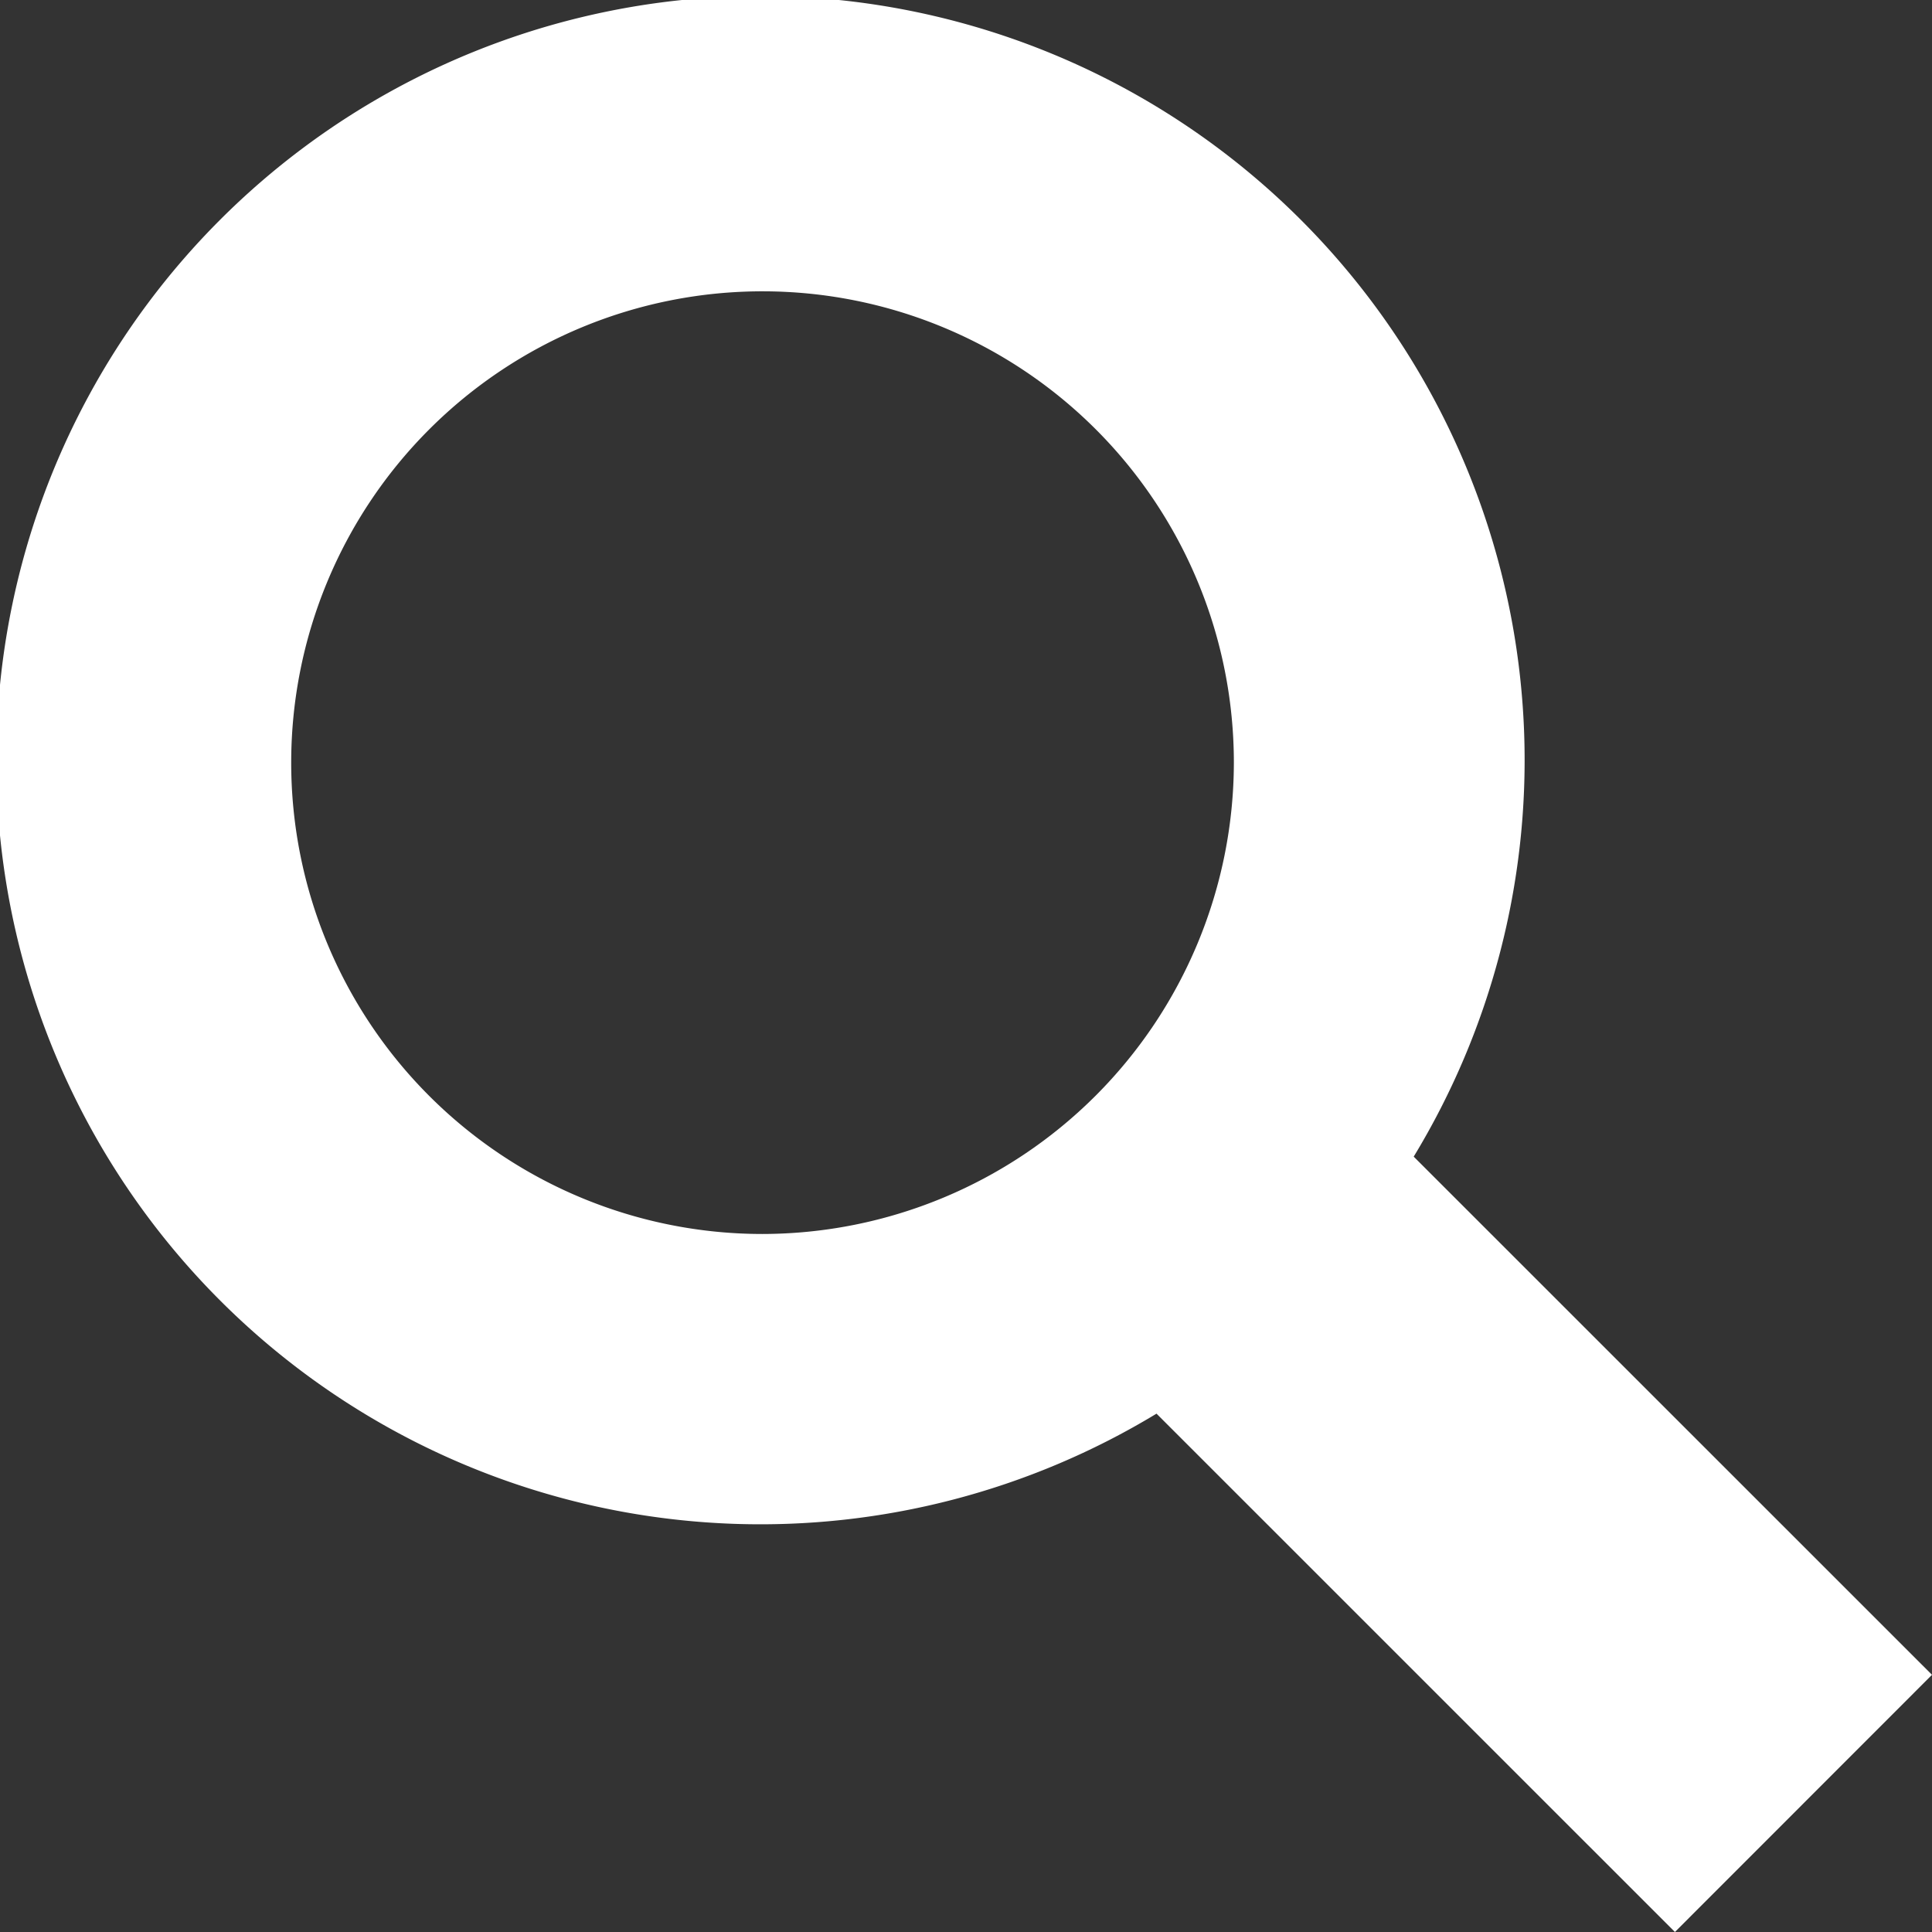 <svg xmlns="http://www.w3.org/2000/svg" width="33.12" height="33.12" viewBox="0 0 33.12 33.12">
  <rect x="0" y="0" width="33.12" height="33.12" fill="#333333" stroke="none"/>
  <path id="Icon_map-search" data-name="Icon map-search" d="M25.675,21.268a13.1,13.1,0,1,0-4.409,4.406l8.887,8.886,4.407-4.409ZM14.508,22.594a8.08,8.08,0,1,1,8.084-8.076,8.093,8.093,0,0,1-8.084,8.076Z" transform="translate(-1.44 -1.44)" fill="#fff"/>
</svg>
